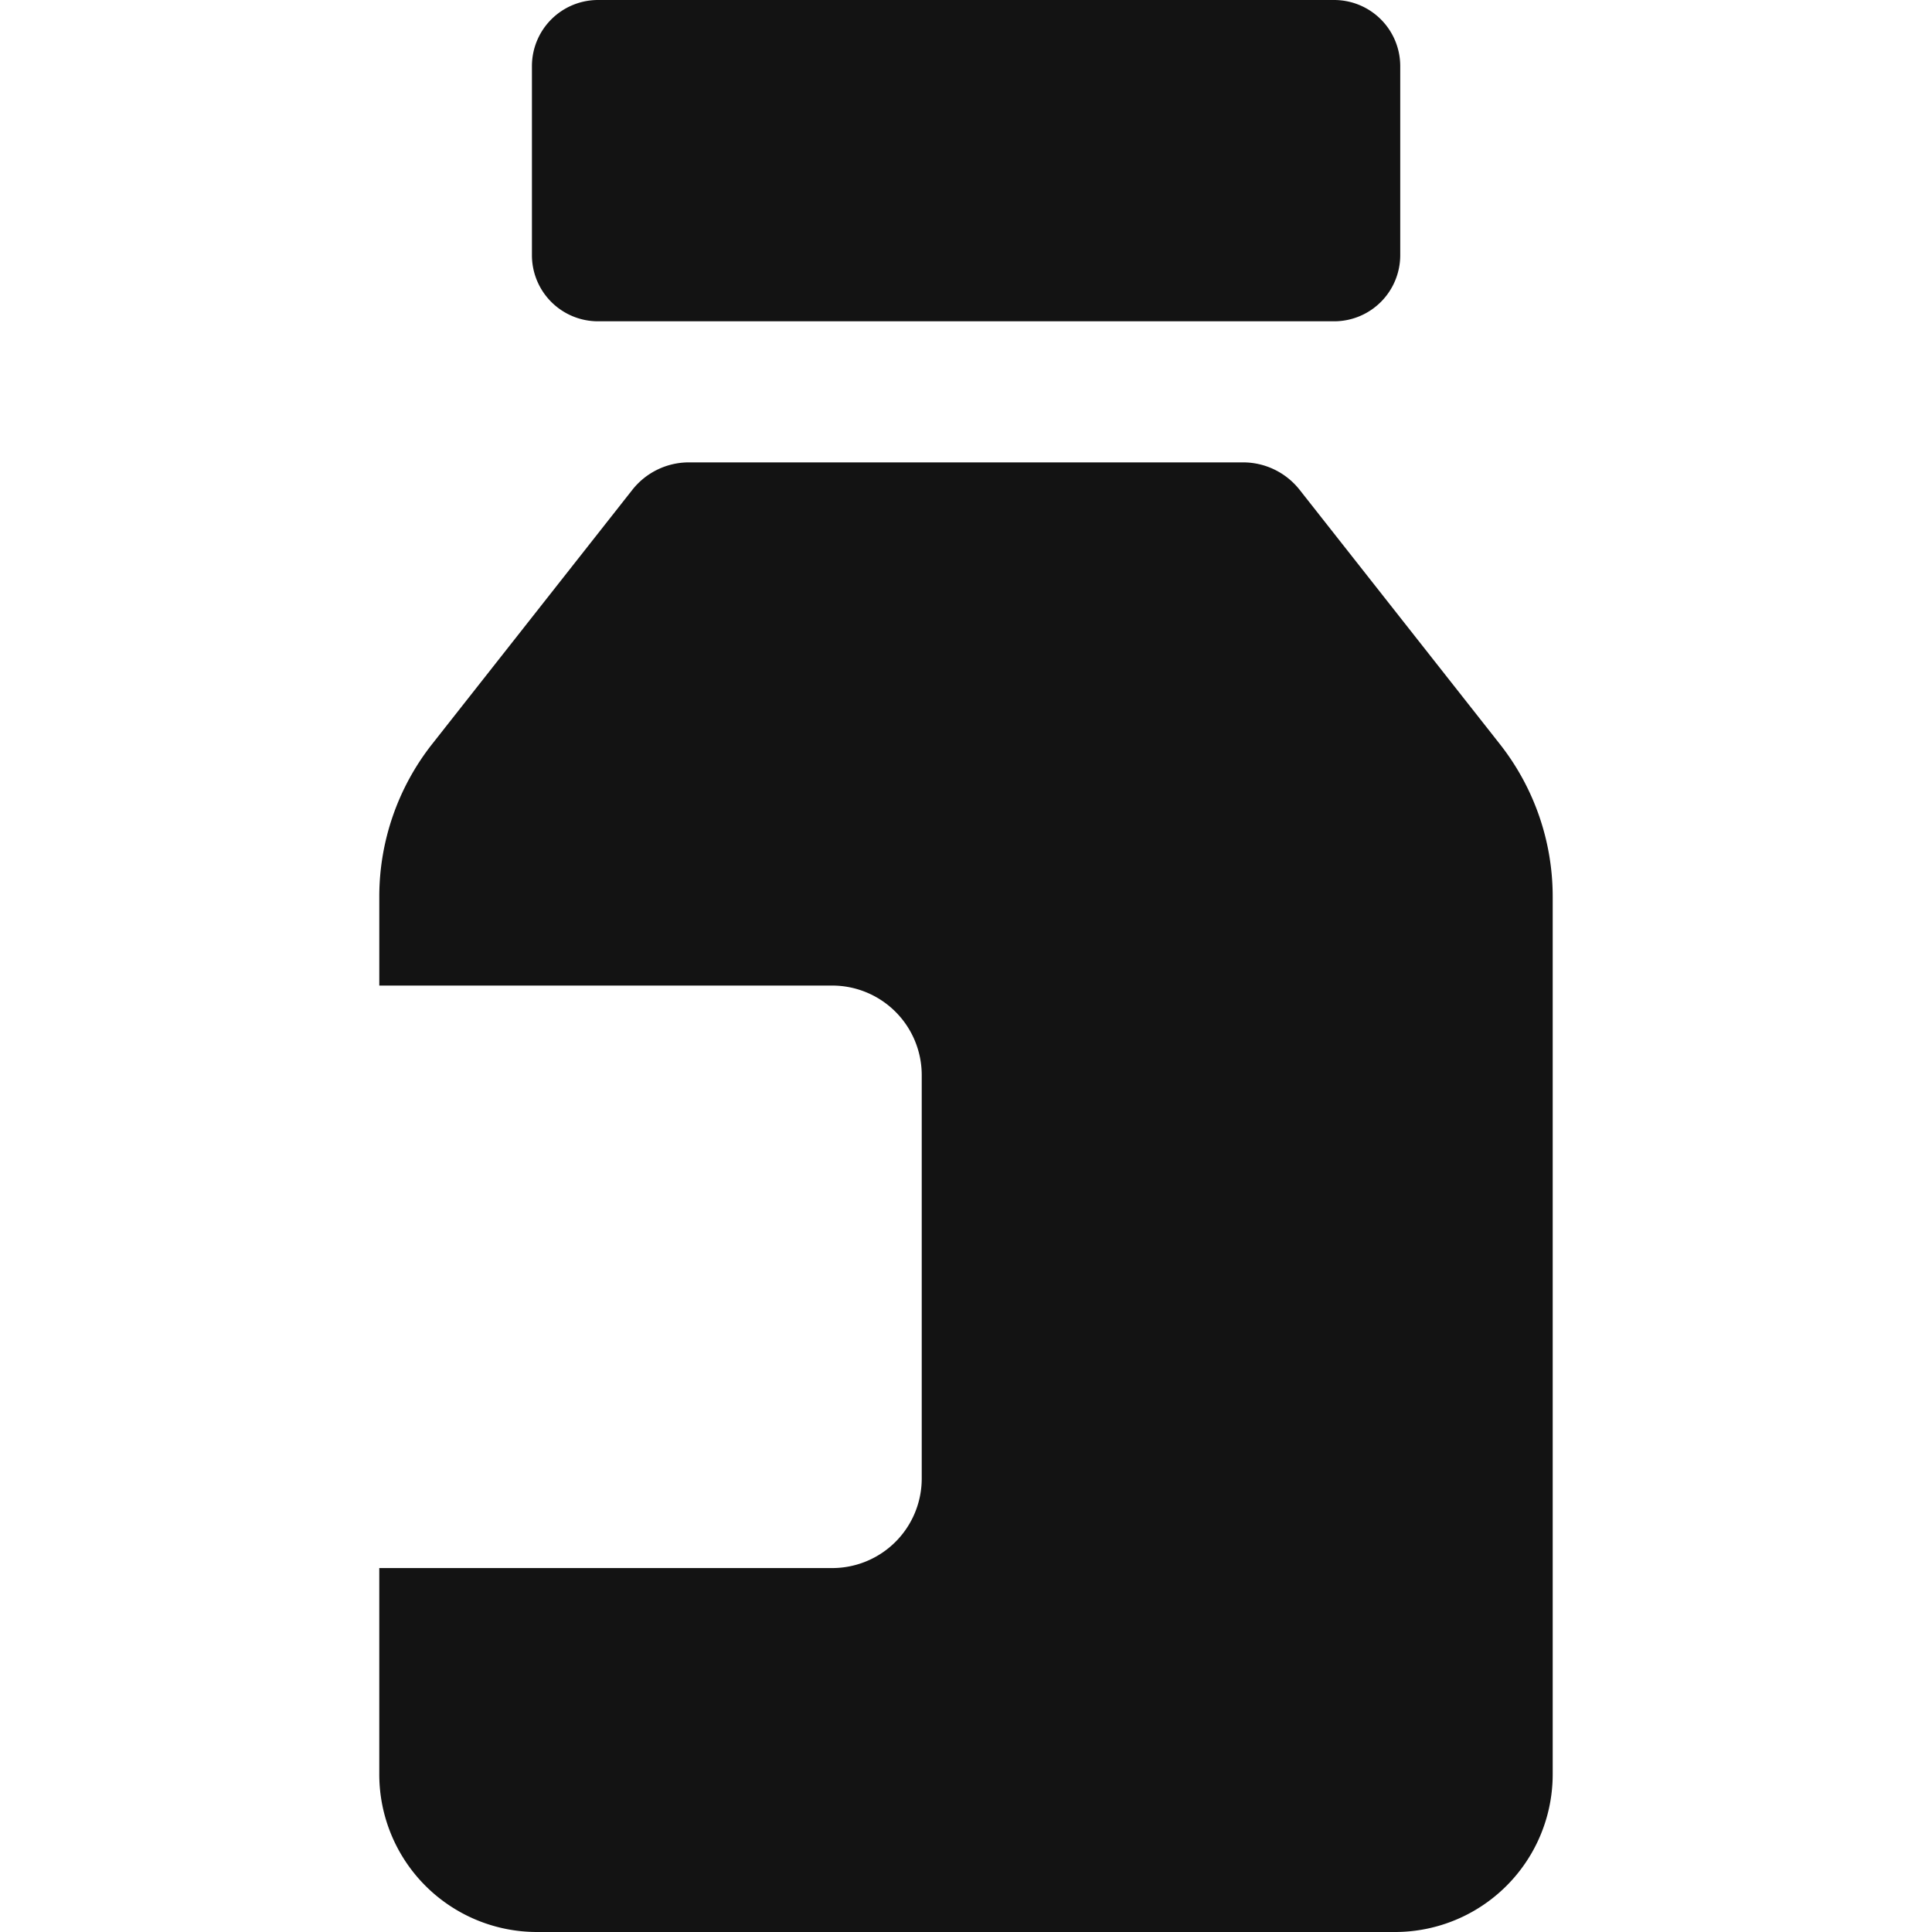 <svg xmlns="http://www.w3.org/2000/svg" xmlns:xlink="http://www.w3.org/1999/xlink" width="150" height="150" viewBox="0 0 150 150">
  <defs>
    <clipPath id="clip-pharma">
      <rect width="150" height="150"/>
    </clipPath>
  </defs>
  <g id="pharma" clip-path="url(#clip-pharma)">
    <g id="Group_1046" data-name="Group 1046" transform="translate(-36.971 -36)">
      <path id="Path_2162" data-name="Path 2162" d="M245.242,60.365h57.147a5.134,5.134,0,0,0,5.134-5.134V40.553a5.134,5.134,0,0,0-5.134-5.134H245.242a5.134,5.134,0,0,0-5.134,5.134V55.231a5.133,5.133,0,0,0,5.134,5.134Z" transform="translate(-161.838 0.581)" fill="#131313"/>
      <path id="Path_2163" data-name="Path 2163" d="M288.462,174.359l-15.546-19.742a5.592,5.592,0,0,0-4.394-2.132H225.5a5.592,5.592,0,0,0-4.394,2.132L205.56,174.359a19.138,19.138,0,0,0-4.1,11.839v6.907h35.163a6.952,6.952,0,0,1,6.952,6.952v31.321a6.952,6.952,0,0,1-6.952,6.952H201.459v16.012A12.243,12.243,0,0,0,213.7,266.586h66.62a12.243,12.243,0,0,0,12.243-12.243V186.2a19.137,19.137,0,0,0-4.1-11.839Z" transform="translate(-135.041 -80.586)" fill="#131313"/>
    </g>
  </g>
</svg>
